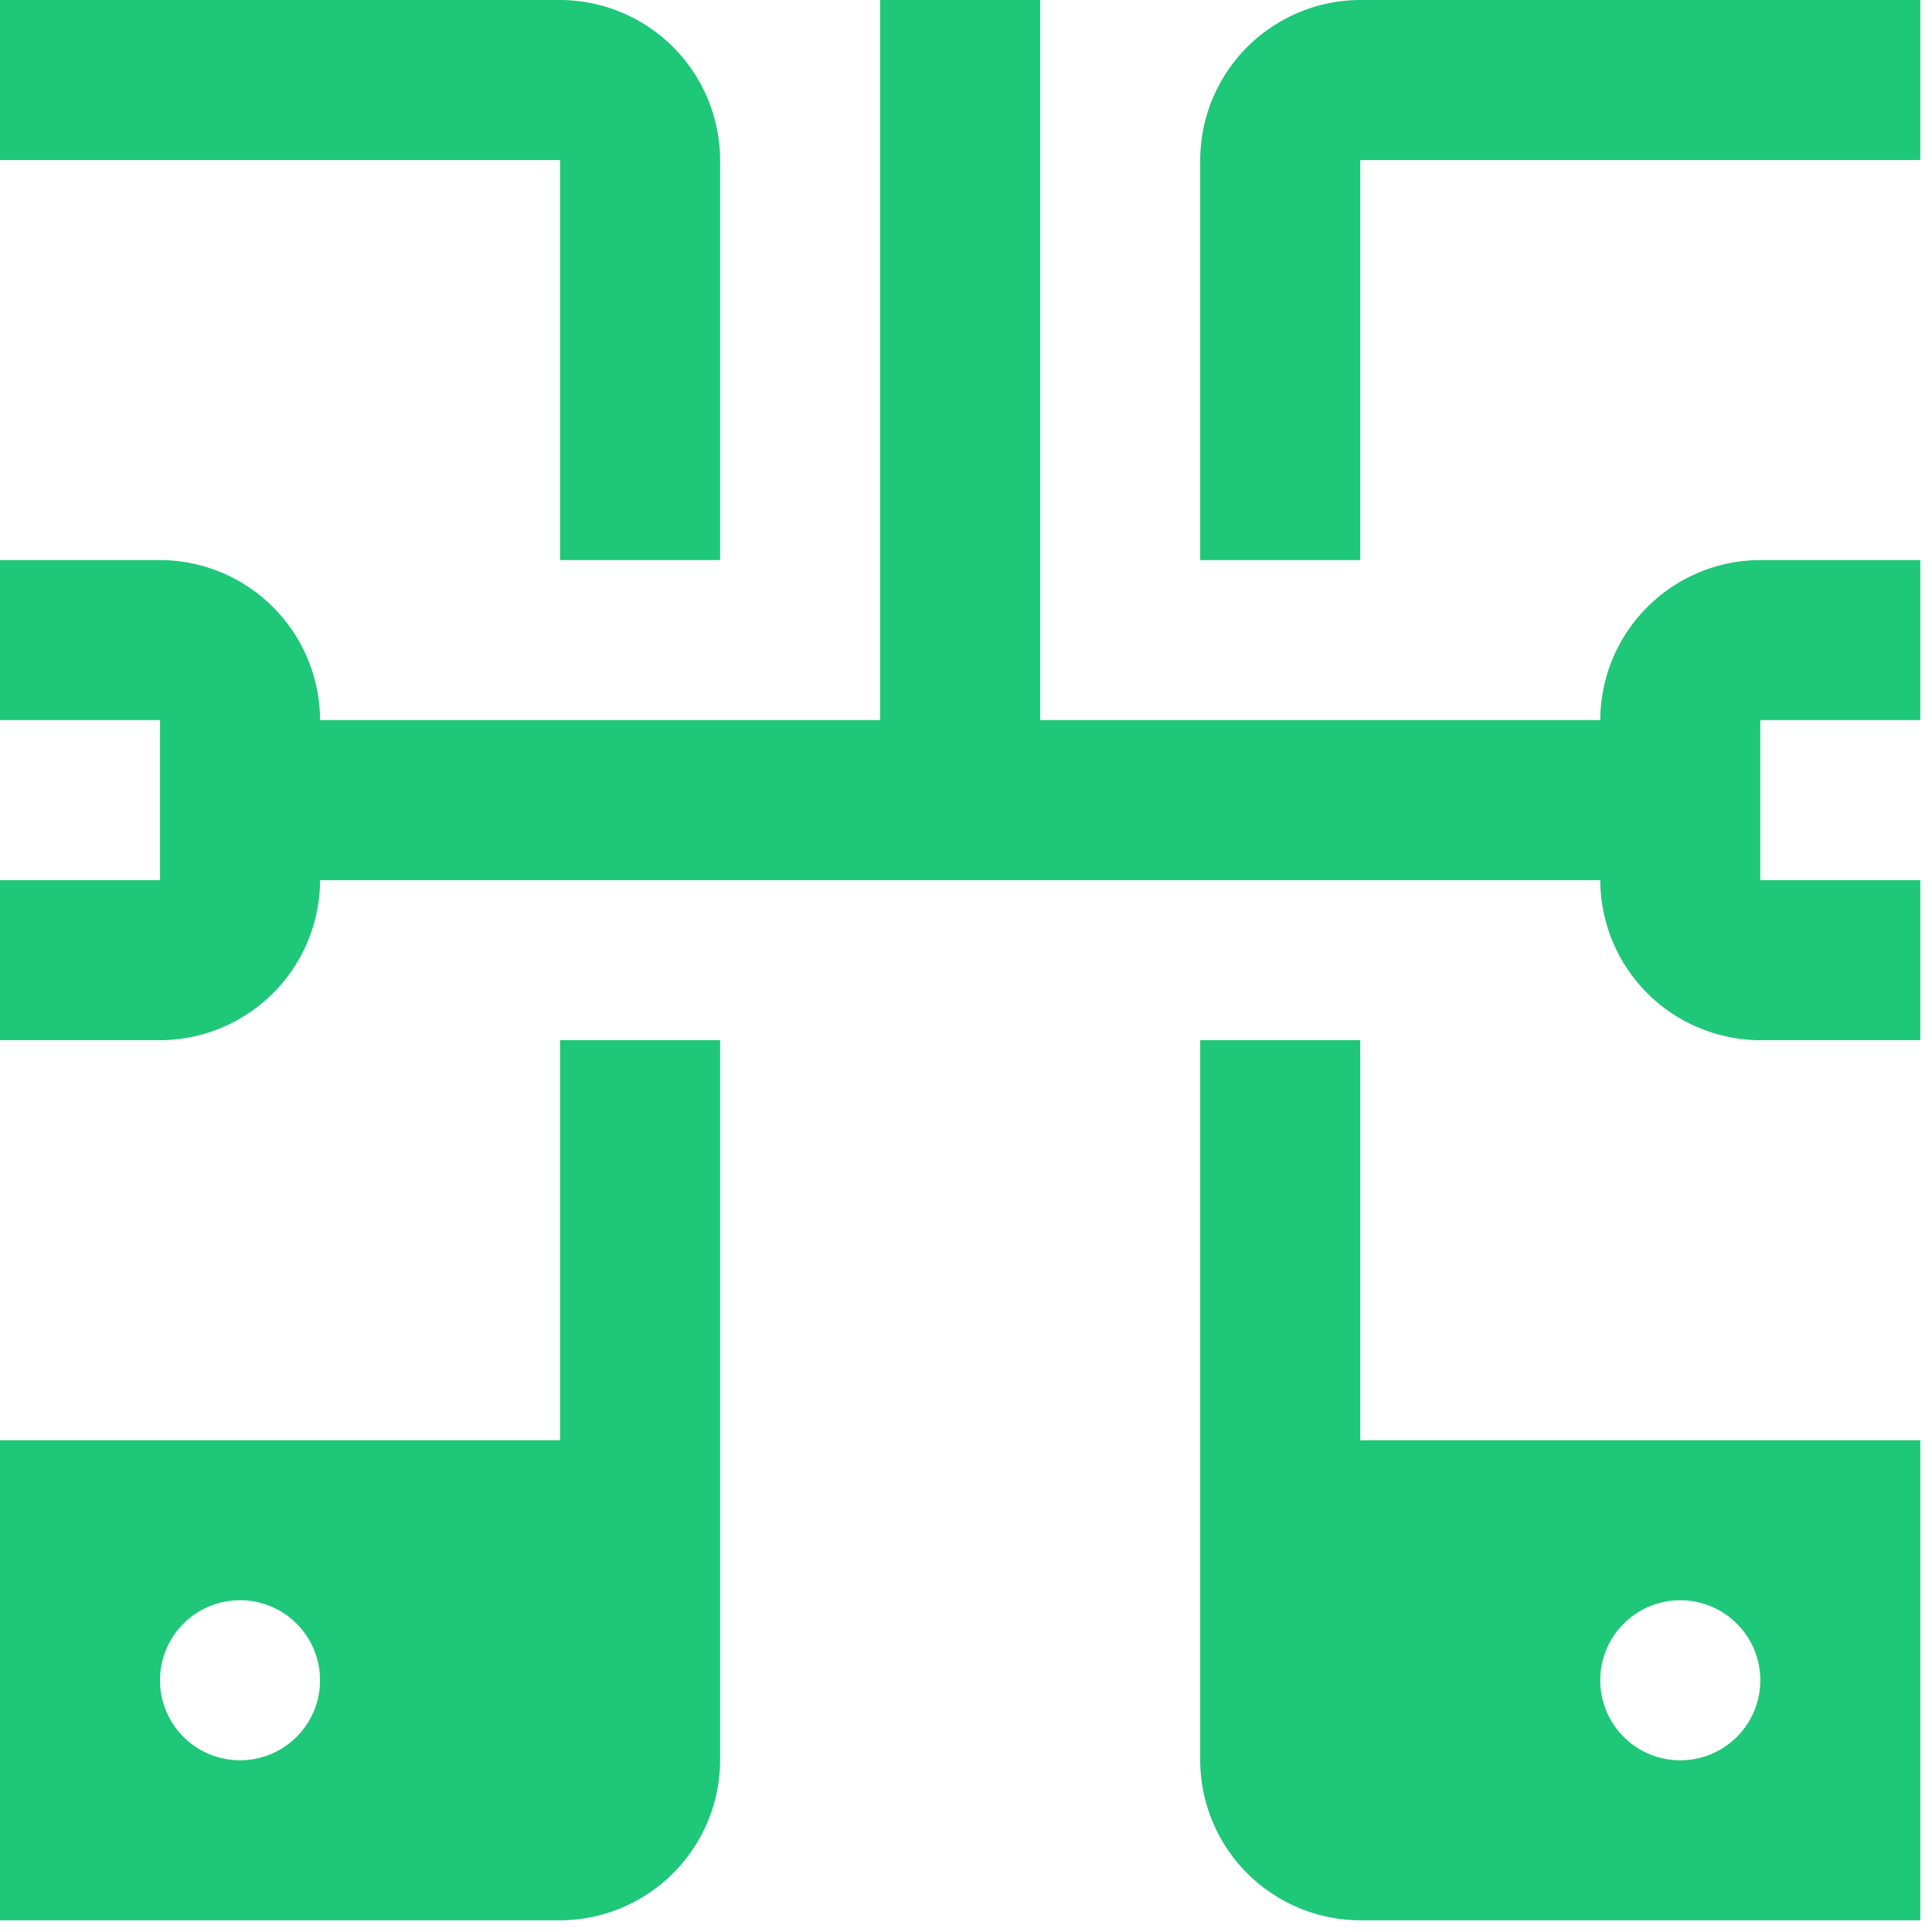 <svg xmlns="http://www.w3.org/2000/svg" xmlns:xlink="http://www.w3.org/1999/xlink" width="55" height="55" viewBox="0 0 55 55">
  <defs>
    <clipPath id="clip-path">
      <rect id="Rectángulo_534" data-name="Rectángulo 534" width="55" height="55" fill="#1fc779"/>
    </clipPath>
  </defs>
  <g id="Grupo_212" data-name="Grupo 212" transform="translate(45)">
    <g id="Grupo_145" data-name="Grupo 145" transform="translate(-45)" clip-path="url(#clip-path)">
      <path id="Trazado_327" data-name="Trazado 327" d="M54.556,43.333H50v20.5a4.57,4.57,0,0,0,4.556,4.556H70.5V54.722H54.556Zm9.111,15.945a2.278,2.278,0,1,1-2.278,2.278,2.277,2.277,0,0,1,2.278-2.278" transform="translate(-15.833 -13.722)" fill="#1fc779"/>
      <path id="Trazado_328" data-name="Trazado 328" d="M54.556,0A4.57,4.57,0,0,0,50,4.556V15.945h4.556V4.556H70.5V0Z" transform="translate(-15.833)" fill="#1fc779"/>
      <path id="Trazado_329" data-name="Trazado 329" d="M15.944,15.944H20.5V4.556A4.57,4.57,0,0,0,15.944,0H0V4.556H15.944Z" fill="#1fc779"/>
      <path id="Trazado_330" data-name="Trazado 330" d="M15.944,43.333V54.722H0V68.389H15.944A4.57,4.57,0,0,0,20.5,63.833v-20.5Zm-9.111,20.5a2.278,2.278,0,1,1,2.278-2.278,2.278,2.278,0,0,1-2.278,2.278" transform="translate(0 -13.722)" fill="#1fc779"/>
      <path id="Trazado_331" data-name="Trazado 331" d="M54.667,20.5V15.944H50.111A4.569,4.569,0,0,0,45.556,20.5H29.611V0H25.055V20.5H9.111a4.569,4.569,0,0,0-4.556-4.556H0V20.5H4.556v4.556H0v4.556H4.556a4.569,4.569,0,0,0,4.556-4.556H45.556a4.57,4.57,0,0,0,4.555,4.556h4.556V25.056H50.111V20.5Z" fill="#1fc779"/>
    </g>
  </g>
</svg>

